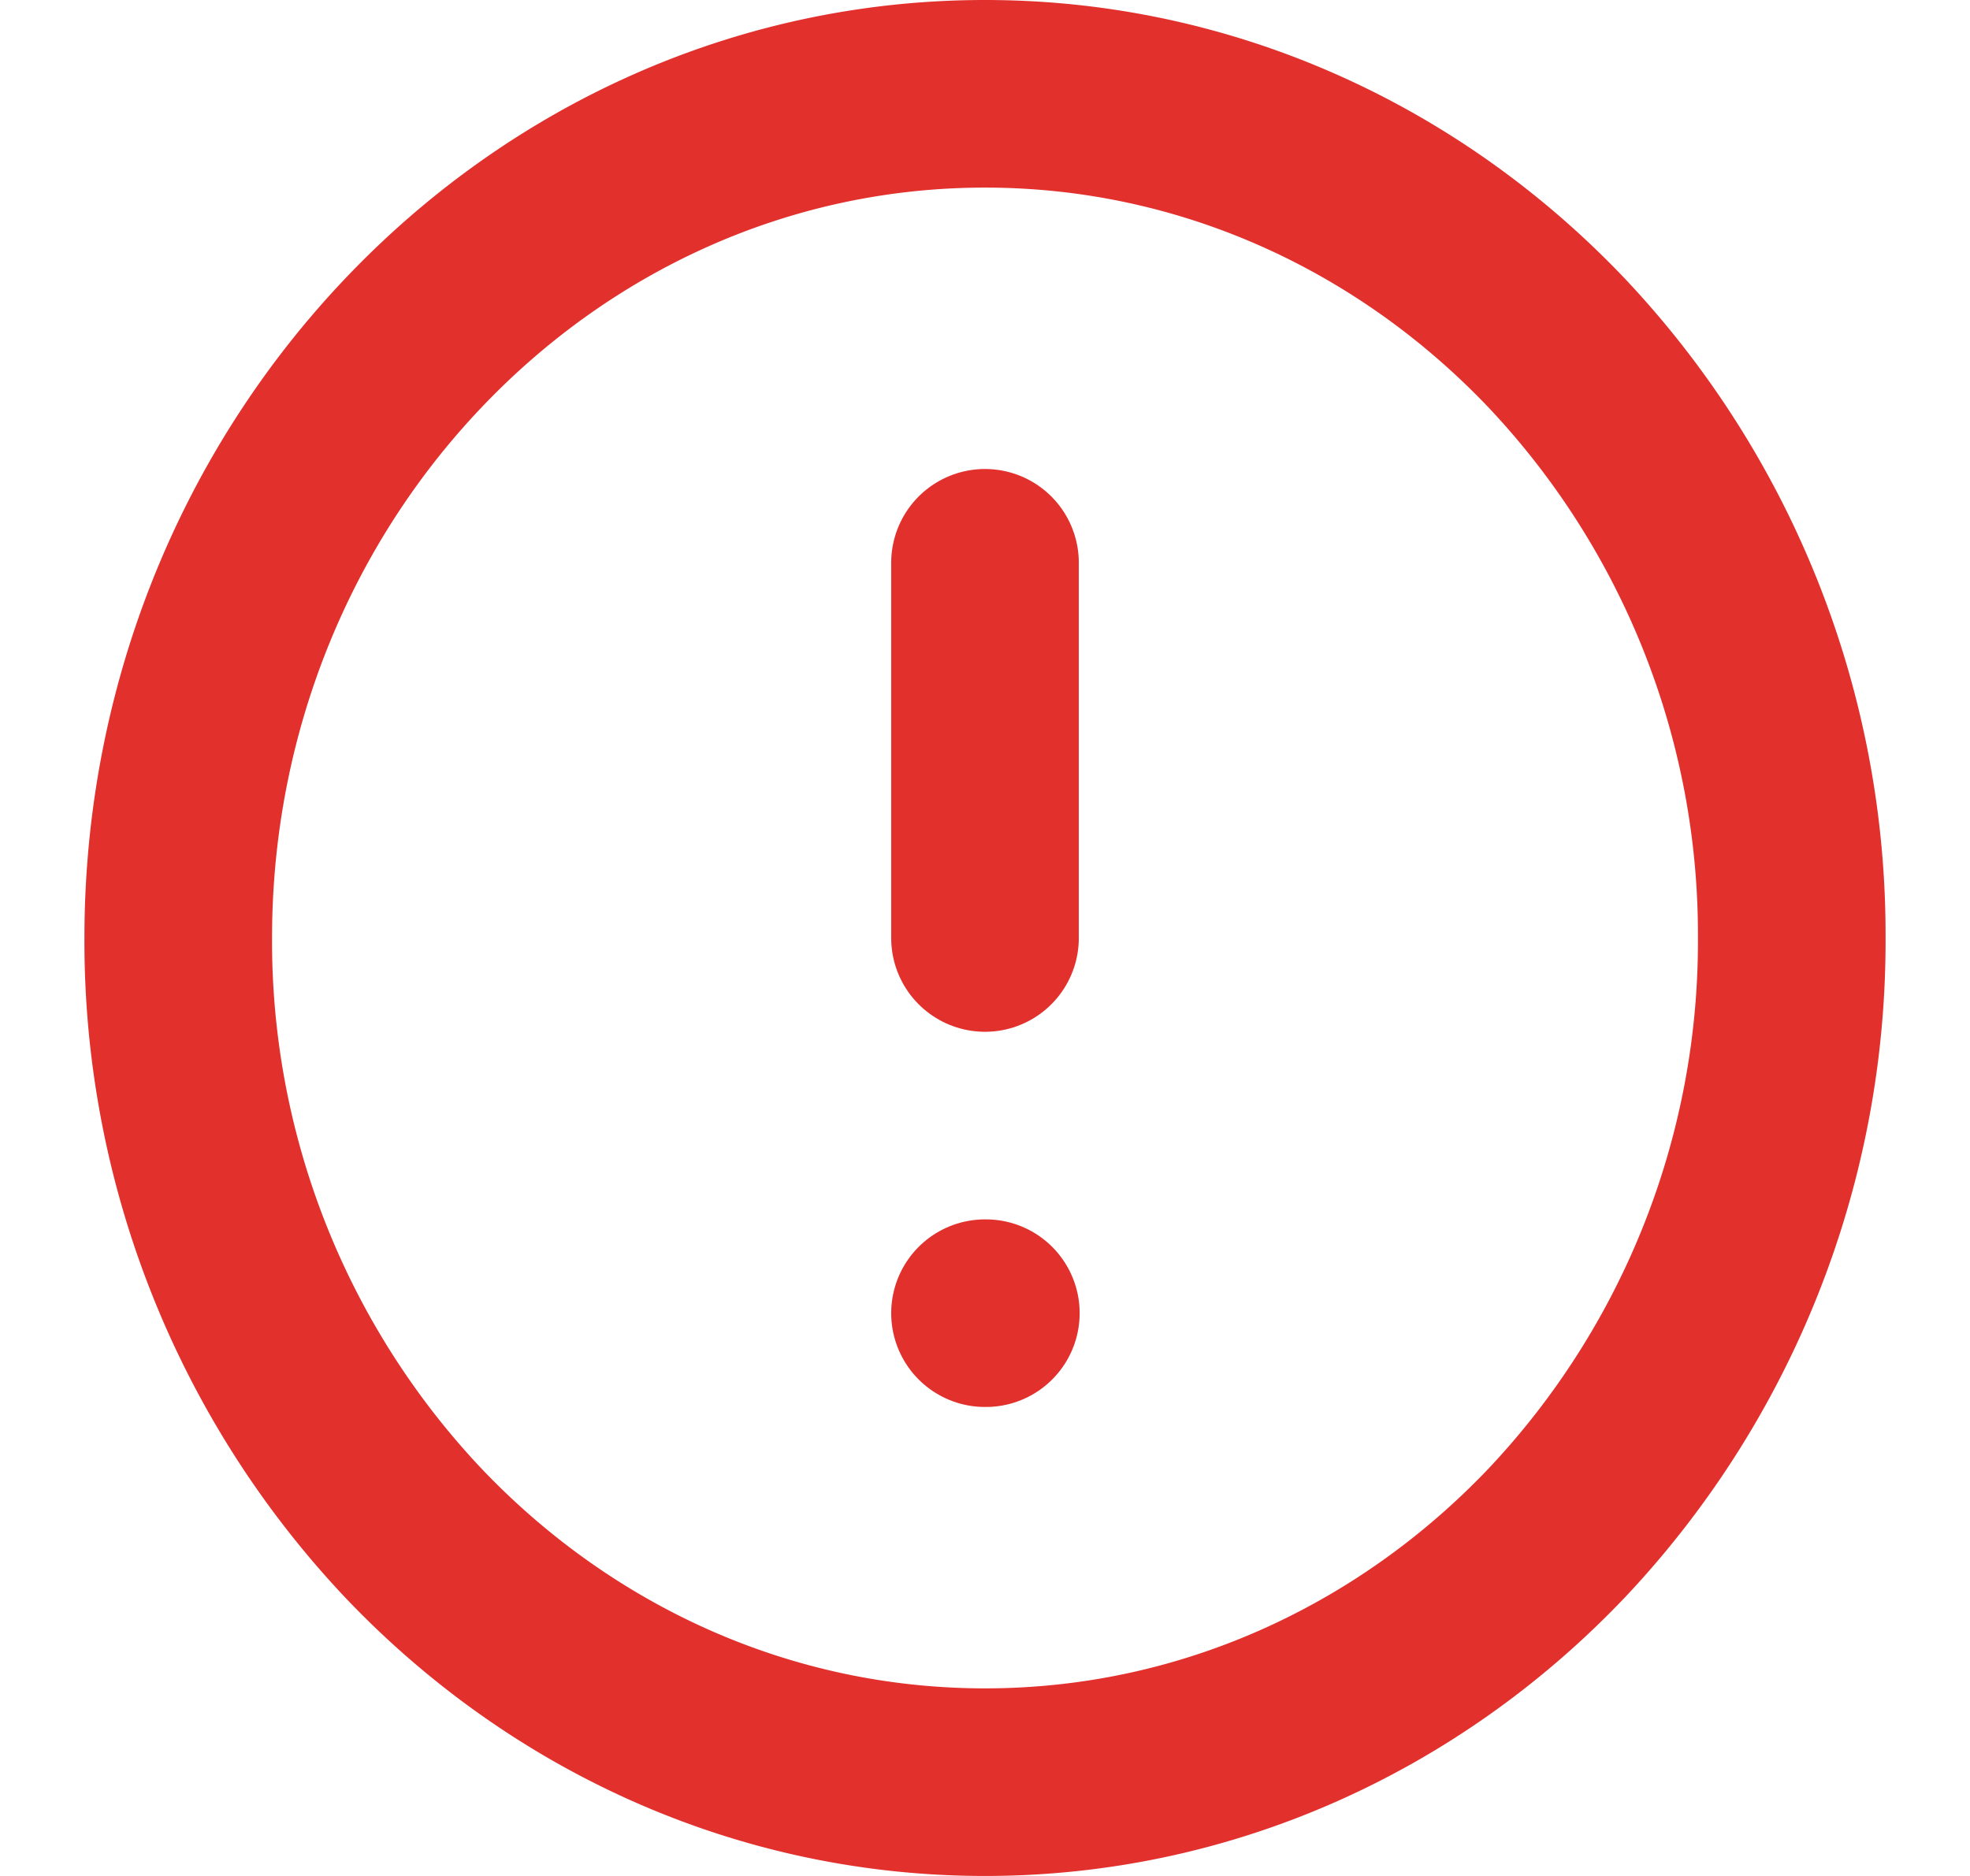 <svg width="21" height="20" viewBox="0 0 21 20" xmlns="http://www.w3.org/2000/svg">
    <g fill="none" fill-rule="evenodd">
        <path d="M1 0h19v20H1z"/>
        <path d="M10.5 1c2.375 0 4.533 1.014 6.095 2.658A9.189 9.189 0 0 1 19.1 10a9.19 9.19 0 0 1-2.504 6.342C15.033 17.986 12.875 19 10.5 19c-2.376 0-4.534-1.014-6.096-2.658A9.19 9.19 0 0 1 1.9 9.999c0-2.473.96-4.716 2.505-6.341C5.967 2.013 8.125 1 10.5 1z" stroke="#E2302D" stroke-width="2"/>
        <path stroke="#E2302D" stroke-width="2" stroke-linecap="round" stroke-linejoin="round" d="M10.5 6v4M10.5 14h.009"/>
    </g>
</svg>
